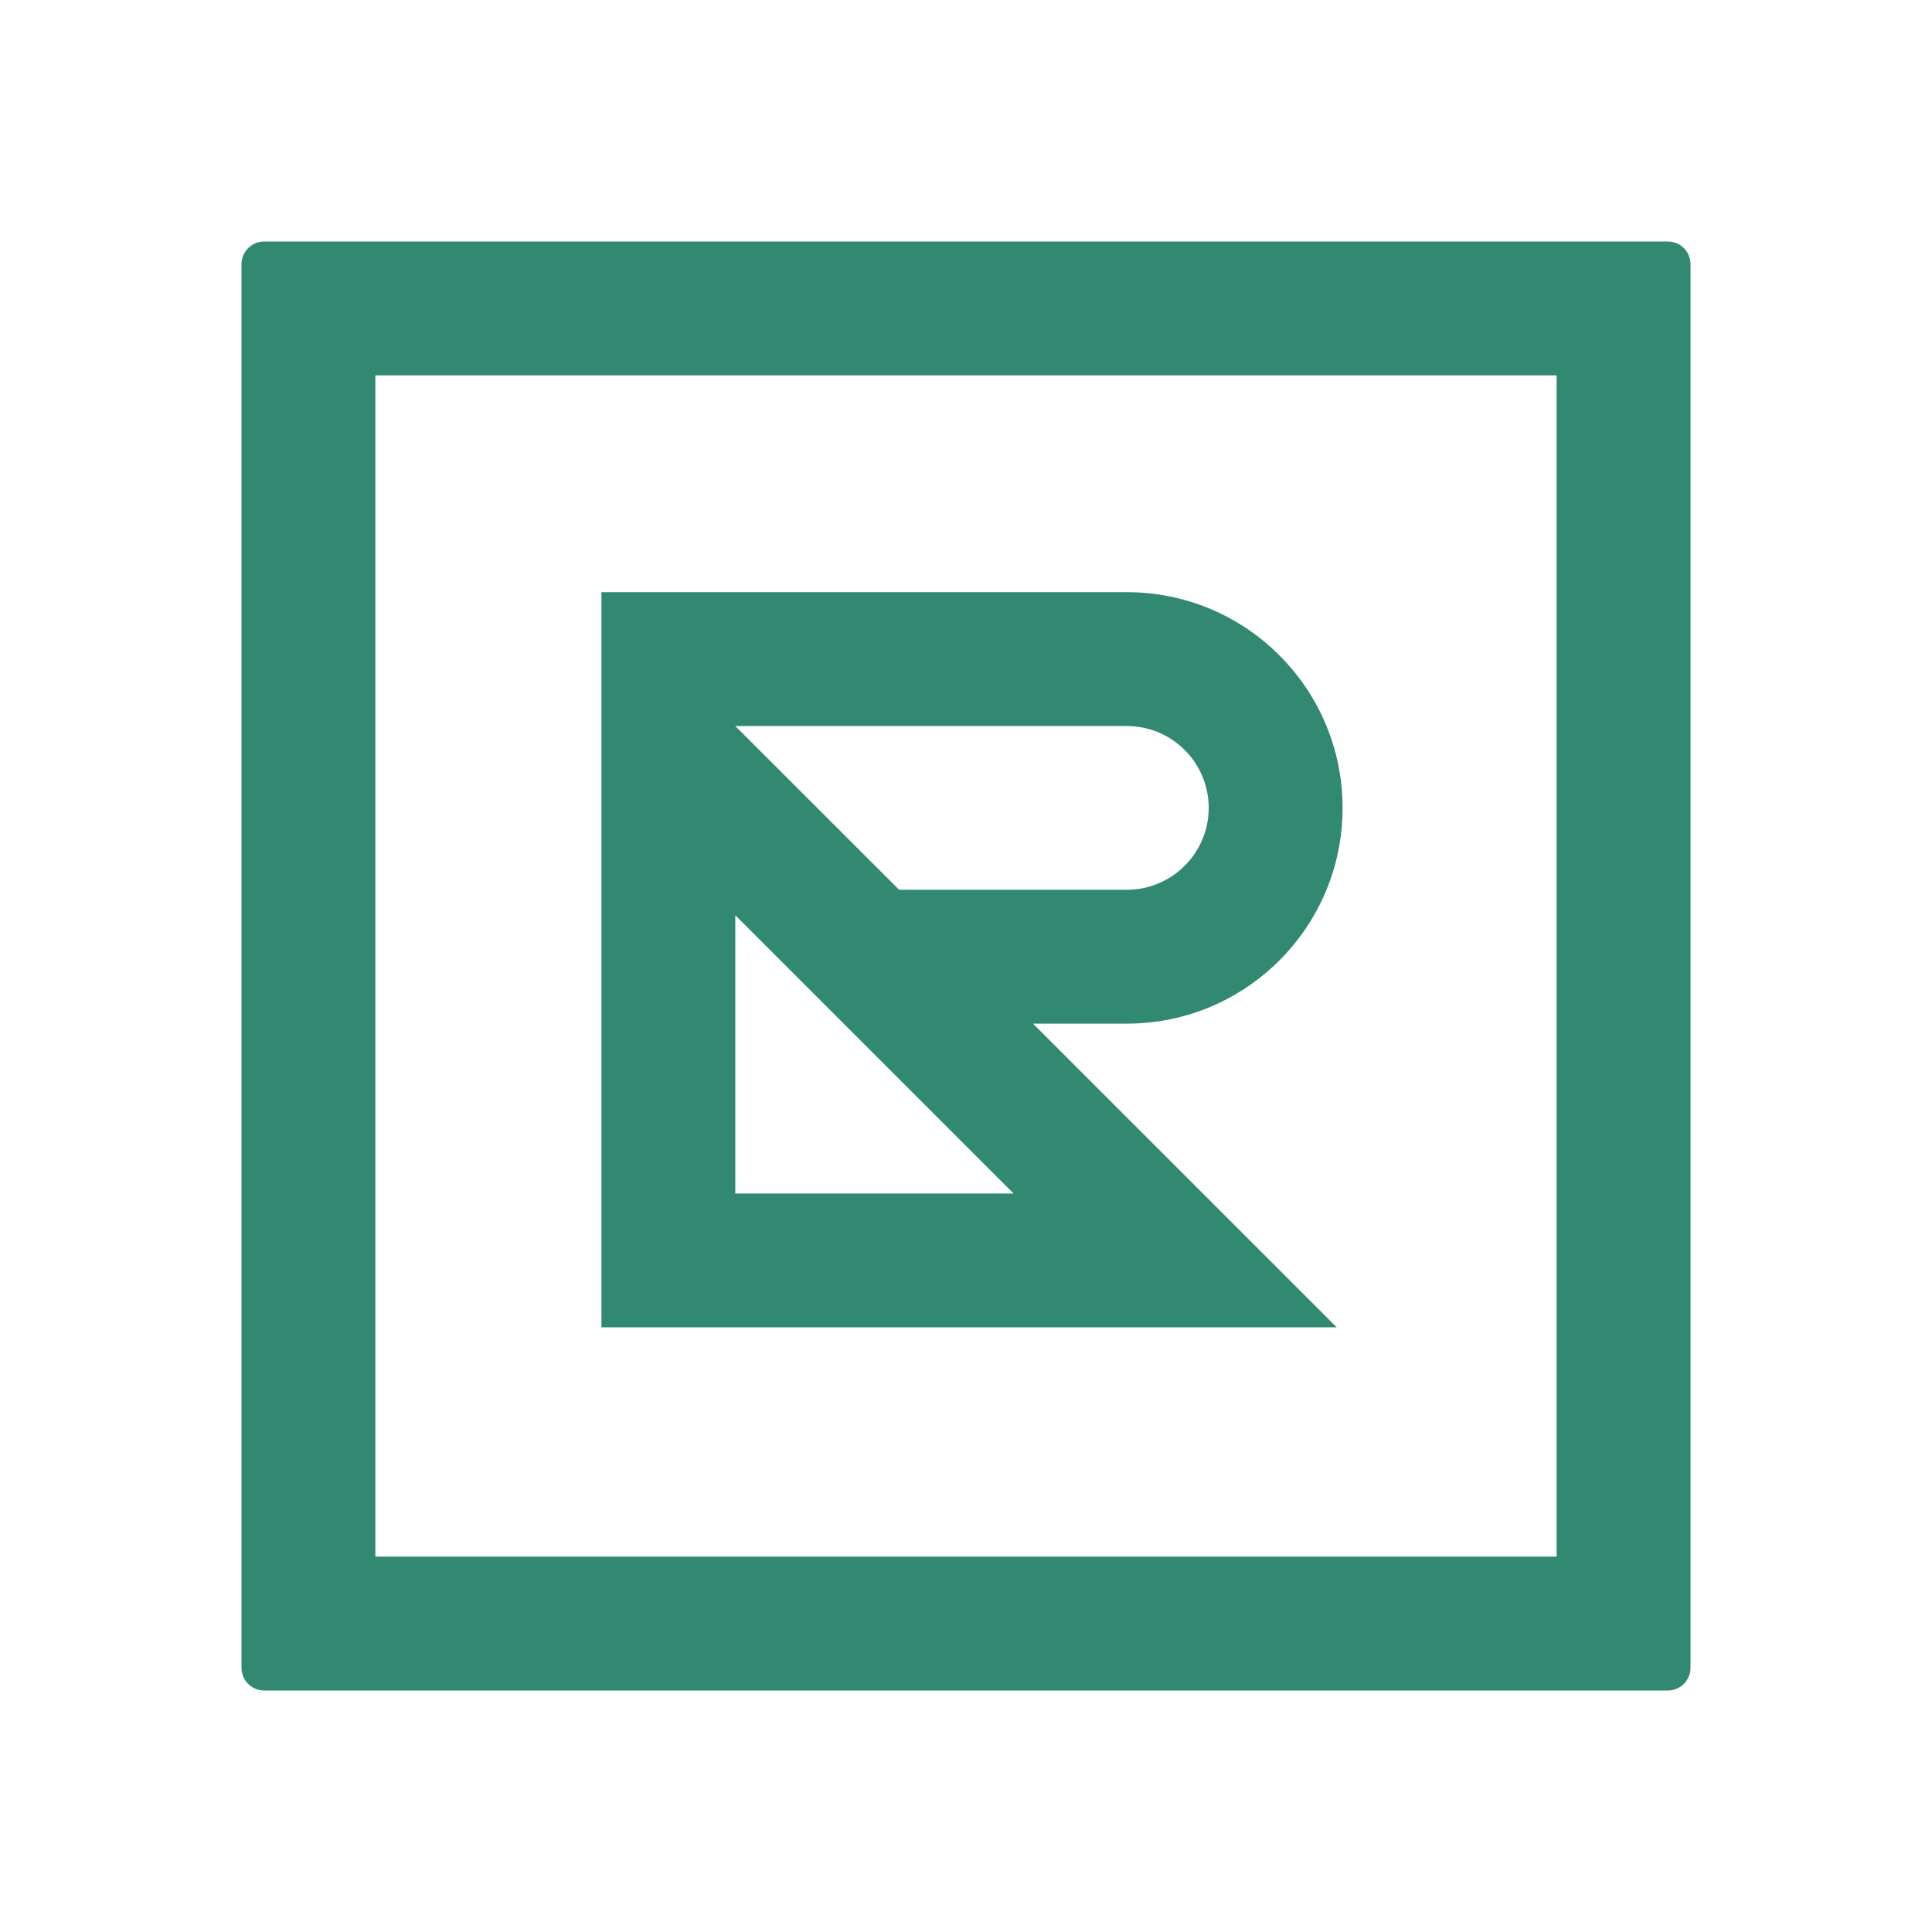 <svg width="24" height="24" viewBox="0 0 24 24" fill="none" xmlns="http://www.w3.org/2000/svg">
<rect x="0" y="0" width="24" height="24" fill="#333333" stroke="none"/>
<g clip-path="url(#clip0_1516_29364)">
<rect width="24" height="24" fill="white"/>
<path d="M12.832 12.716H13.999C15.479 12.715 16.678 11.516 16.678 10.036C16.678 8.556 15.479 7.357 13.999 7.356H7.471V16.488H16.605L12.832 12.716ZM15.015 10.036C15.015 10.596 14.56 11.052 14 11.053H11.169L9.134 9.019H13.998C14.559 9.019 15.015 9.475 15.015 10.036ZM9.134 14.826V11.369L12.591 14.826H9.134Z" fill="#308970"/>
<path d="M20.718 3H3.282C3.126 3 3 3.126 3 3.282V20.718C3 20.874 3.126 21 3.282 21H20.718C20.874 21 21 20.874 21 20.718V3.282C21 3.126 20.874 3 20.718 3ZM19.337 19.337H4.663V4.663H19.337V19.337Z" fill="#308970"/>
</g>
<defs>
<clipPath id="clip0_1516_29364">
<rect width="24" height="24" fill="white"/>
</clipPath>
</defs>
</svg>
